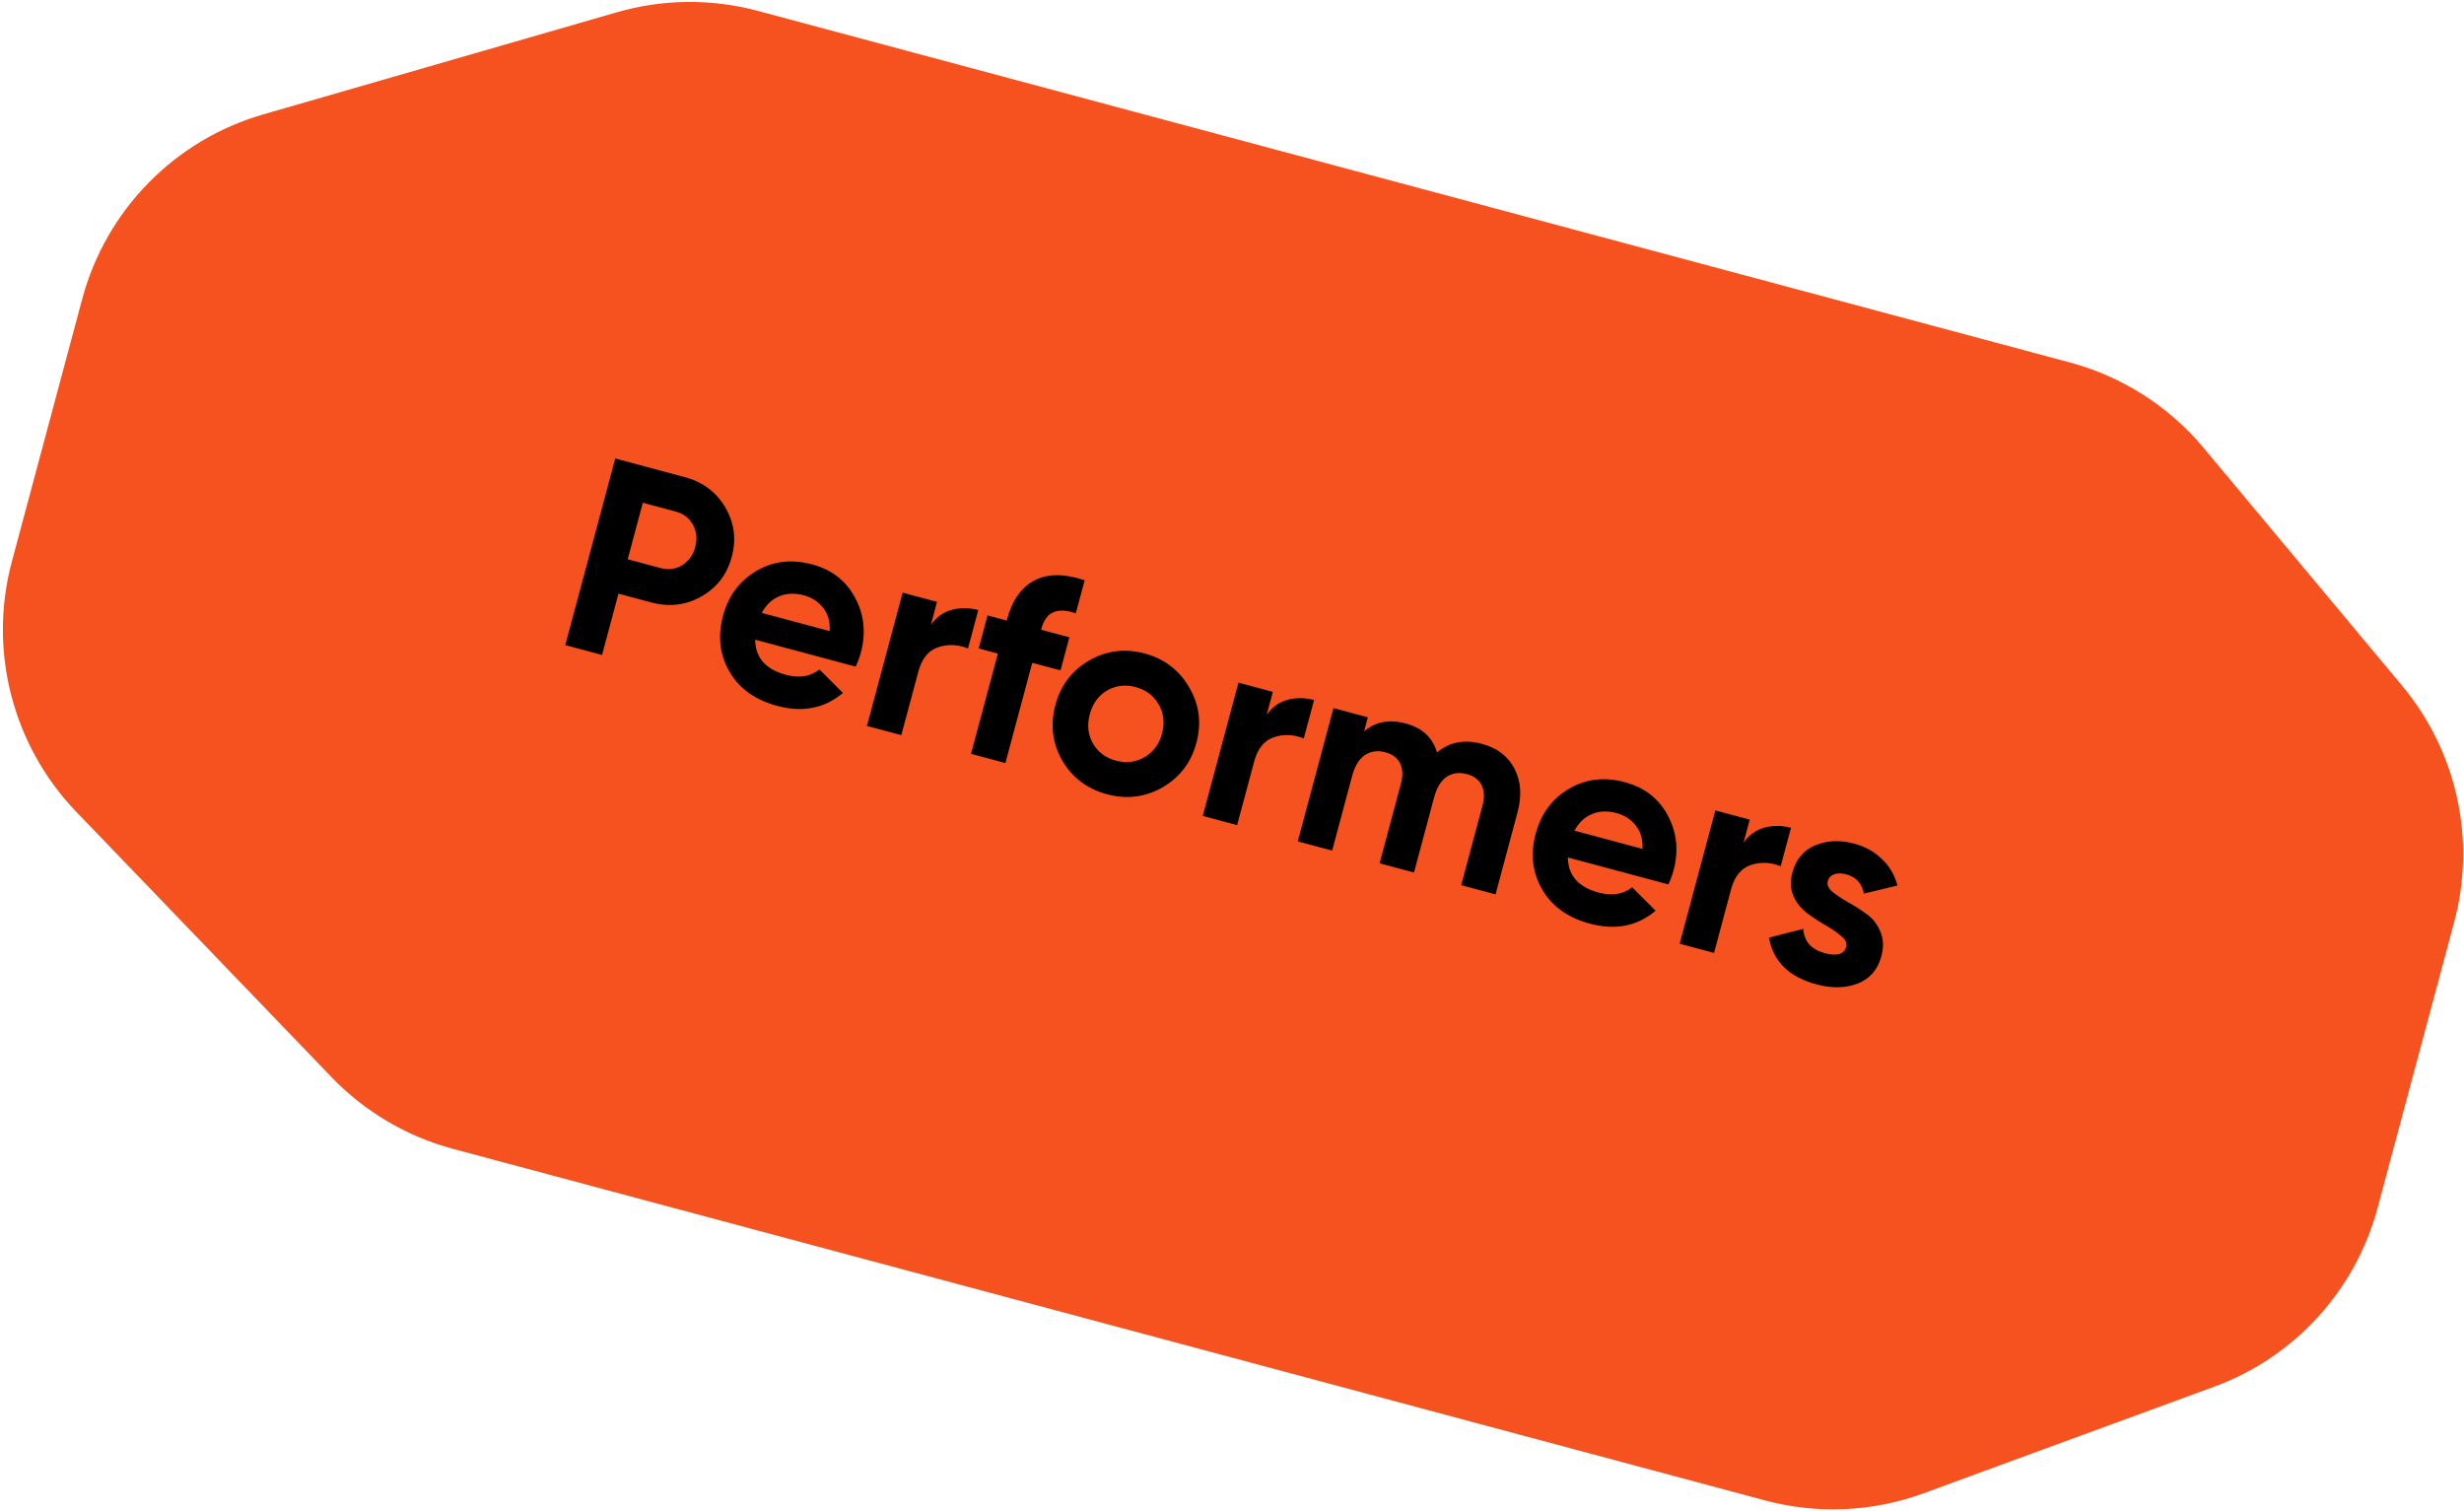 <svg width="375" height="230" viewBox="0 0 375 230" fill="none" xmlns="http://www.w3.org/2000/svg">
<path d="M12.517 45.488C16.144 31.951 26.591 21.299 40.056 17.411L93.889 1.866C100.887 -0.155 108.304 -0.227 115.339 1.658L315.02 55.163C322.983 57.296 330.092 61.838 335.374 68.166L365.573 104.34C373.913 114.331 376.872 127.755 373.503 140.327L361.847 183.827C358.479 196.399 349.205 206.546 336.986 211.028L292.746 227.256C285.007 230.095 276.58 230.474 268.618 228.34L68.937 174.836C61.901 172.951 55.514 169.18 50.464 163.931L11.616 123.552C1.899 113.453 -1.823 99.004 1.804 85.467L12.517 45.488Z" fill="#F5521F"/>
<path d="M104.226 72.612C106.957 73.343 109.01 74.879 110.383 77.218C111.757 79.557 112.085 82.066 111.367 84.743C110.65 87.421 109.112 89.429 106.753 90.768C104.394 92.107 101.848 92.411 99.117 91.679L94.127 90.342L91.627 99.673L86.028 98.172L93.637 69.774L104.226 72.612ZM100.519 86.445C101.709 86.764 102.805 86.623 103.807 86.022C104.816 85.394 105.483 84.471 105.809 83.254C106.143 82.01 106.026 80.877 105.459 79.856C104.892 78.834 104.014 78.164 102.824 77.845L97.834 76.508L95.529 85.108L100.519 86.445ZM114.93 97.351C114.952 100.082 116.519 101.864 119.629 102.697C121.63 103.233 123.326 102.963 124.716 101.886L128.283 105.451C125.506 107.809 122.17 108.466 118.276 107.422C114.922 106.523 112.503 104.788 111.018 102.216C109.533 99.644 109.204 96.817 110.03 93.733C110.849 90.677 112.531 88.403 115.075 86.911C117.628 85.392 120.472 85.052 123.61 85.893C126.585 86.69 128.757 88.374 130.127 90.944C131.523 93.521 131.816 96.324 131.004 99.353C130.823 100.029 130.563 100.728 130.225 101.449L114.93 97.351ZM115.936 93.272L126.281 96.044C126.353 94.585 126.007 93.391 125.241 92.461C124.503 91.538 123.539 90.918 122.349 90.599C120.942 90.222 119.682 90.276 118.566 90.759C117.458 91.216 116.582 92.054 115.936 93.272ZM141.673 95.081C142.508 93.913 143.567 93.154 144.85 92.802C146.159 92.457 147.504 92.469 148.883 92.839L147.318 98.681C145.773 98.064 144.253 98.004 142.757 98.502C141.288 99.007 140.293 100.234 139.771 102.181L137.173 111.877L131.94 110.475L137.375 90.19L142.608 91.592L141.673 95.081ZM163.727 93.338C160.918 92.353 159.176 93.118 158.503 95.634L158.448 95.837L162.748 96.989L161.401 102.019L157.1 100.867L153.013 116.121L147.78 114.719L151.867 99.465L148.946 98.682L150.294 93.652L153.215 94.434L153.269 94.231C154.037 91.365 155.419 89.401 157.413 88.341C159.407 87.281 161.961 87.27 165.075 88.307L163.727 93.338ZM176.915 119.83C174.282 121.327 171.464 121.674 168.462 120.869C165.46 120.065 163.193 118.356 161.662 115.743C160.164 113.109 159.818 110.292 160.622 107.29C161.426 104.287 163.132 102.034 165.738 100.529C168.379 99.005 171.2 98.645 174.202 99.449C177.204 100.254 179.467 101.976 180.992 104.617C182.524 107.23 182.887 110.038 182.083 113.04C181.279 116.042 179.556 118.305 176.915 119.83ZM166.321 113.121C167.093 114.459 168.263 115.337 169.832 115.758C171.401 116.178 172.854 116.002 174.191 115.23C175.529 114.458 176.415 113.26 176.85 111.638C177.284 110.015 177.116 108.535 176.344 107.197C175.571 105.86 174.401 104.981 172.832 104.561C171.264 104.14 169.811 104.316 168.473 105.089C167.163 105.868 166.29 107.069 165.855 108.692C165.421 110.315 165.576 111.791 166.321 113.121ZM192.781 108.775C193.615 107.608 194.674 106.848 195.957 106.496C197.267 106.151 198.611 106.164 199.991 106.533L198.425 112.375C196.88 111.758 195.36 111.699 193.864 112.196C192.395 112.701 191.4 113.928 190.878 115.875L188.28 125.571L183.047 124.169L188.482 103.884L193.716 105.286L192.781 108.775ZM225.53 113.202C227.855 113.826 229.505 115.079 230.479 116.963C231.479 118.855 231.639 121.072 230.958 123.614L227.61 136.109L222.376 134.707L225.627 122.577C225.953 121.36 225.909 120.333 225.495 119.498C225.081 118.662 224.333 118.1 223.251 117.81C222.061 117.491 221.023 117.633 220.137 118.236C219.278 118.847 218.649 119.895 218.25 121.383L215.196 132.783L209.962 131.381L213.212 119.25C213.539 118.033 213.495 117.007 213.081 116.172C212.667 115.336 211.919 114.773 210.837 114.483C209.674 114.172 208.636 114.314 207.723 114.91C206.837 115.513 206.194 116.558 205.796 118.046L202.741 129.446L197.508 128.043L202.943 107.759L208.176 109.161L207.6 111.311C209.303 109.825 211.425 109.423 213.967 110.104C216.456 110.771 218.034 112.237 218.702 114.504C220.576 112.919 222.852 112.485 225.53 113.202ZM238.618 130.493C238.64 133.224 240.206 135.006 243.316 135.839C245.318 136.375 247.013 136.105 248.404 135.028L251.971 138.593C249.194 140.951 245.858 141.608 241.963 140.564C238.61 139.665 236.19 137.93 234.705 135.358C233.221 132.786 232.891 129.959 233.717 126.875C234.536 123.819 236.218 121.545 238.763 120.053C241.315 118.534 244.16 118.194 247.297 119.035C250.272 119.832 252.445 121.516 253.814 124.086C255.211 126.663 255.503 129.466 254.691 132.495C254.51 133.171 254.251 133.87 253.912 134.591L238.618 130.493ZM239.624 126.414L249.969 129.186C250.041 127.727 249.694 126.533 248.929 125.603C248.191 124.68 247.226 124.06 246.036 123.741C244.63 123.364 243.369 123.418 242.254 123.901C241.146 124.358 240.269 125.196 239.624 126.414ZM265.361 128.223C266.196 127.055 267.254 126.296 268.537 125.944C269.847 125.599 271.192 125.611 272.571 125.981L271.006 131.823C269.461 131.206 267.94 131.146 266.444 131.644C264.976 132.149 263.98 133.375 263.459 135.323L260.861 145.019L255.627 143.616L261.062 123.332L266.296 124.734L265.361 128.223ZM278.173 134.091C278.028 134.632 278.26 135.173 278.869 135.713C279.513 136.233 280.312 136.766 281.267 137.312C282.23 137.831 283.17 138.43 284.089 139.112C285.016 139.766 285.707 140.647 286.164 141.755C286.648 142.87 286.705 144.117 286.335 145.496C285.777 147.579 284.562 148.978 282.689 149.694C280.85 150.389 278.768 150.426 276.442 149.802C272.277 148.686 269.868 146.316 269.216 142.692L274.445 141.354C274.568 143.271 275.658 144.505 277.714 145.056C279.58 145.556 280.669 145.225 280.98 144.062C281.125 143.521 280.876 142.99 280.233 142.47C279.624 141.93 278.842 141.387 277.886 140.841C276.931 140.295 275.994 139.682 275.075 139.001C274.156 138.32 273.447 137.448 272.949 136.387C272.485 135.306 272.43 134.103 272.786 132.778C273.322 130.777 274.472 129.404 276.237 128.659C278.036 127.895 280.031 127.806 282.222 128.393C283.872 128.835 285.271 129.616 286.421 130.736C287.577 131.828 288.363 133.169 288.778 134.759L283.663 135.997C283.384 134.444 282.486 133.464 280.972 133.058C280.296 132.877 279.688 132.874 279.148 133.048C278.636 133.23 278.311 133.577 278.173 134.091Z" fill="black"/>
</svg>
